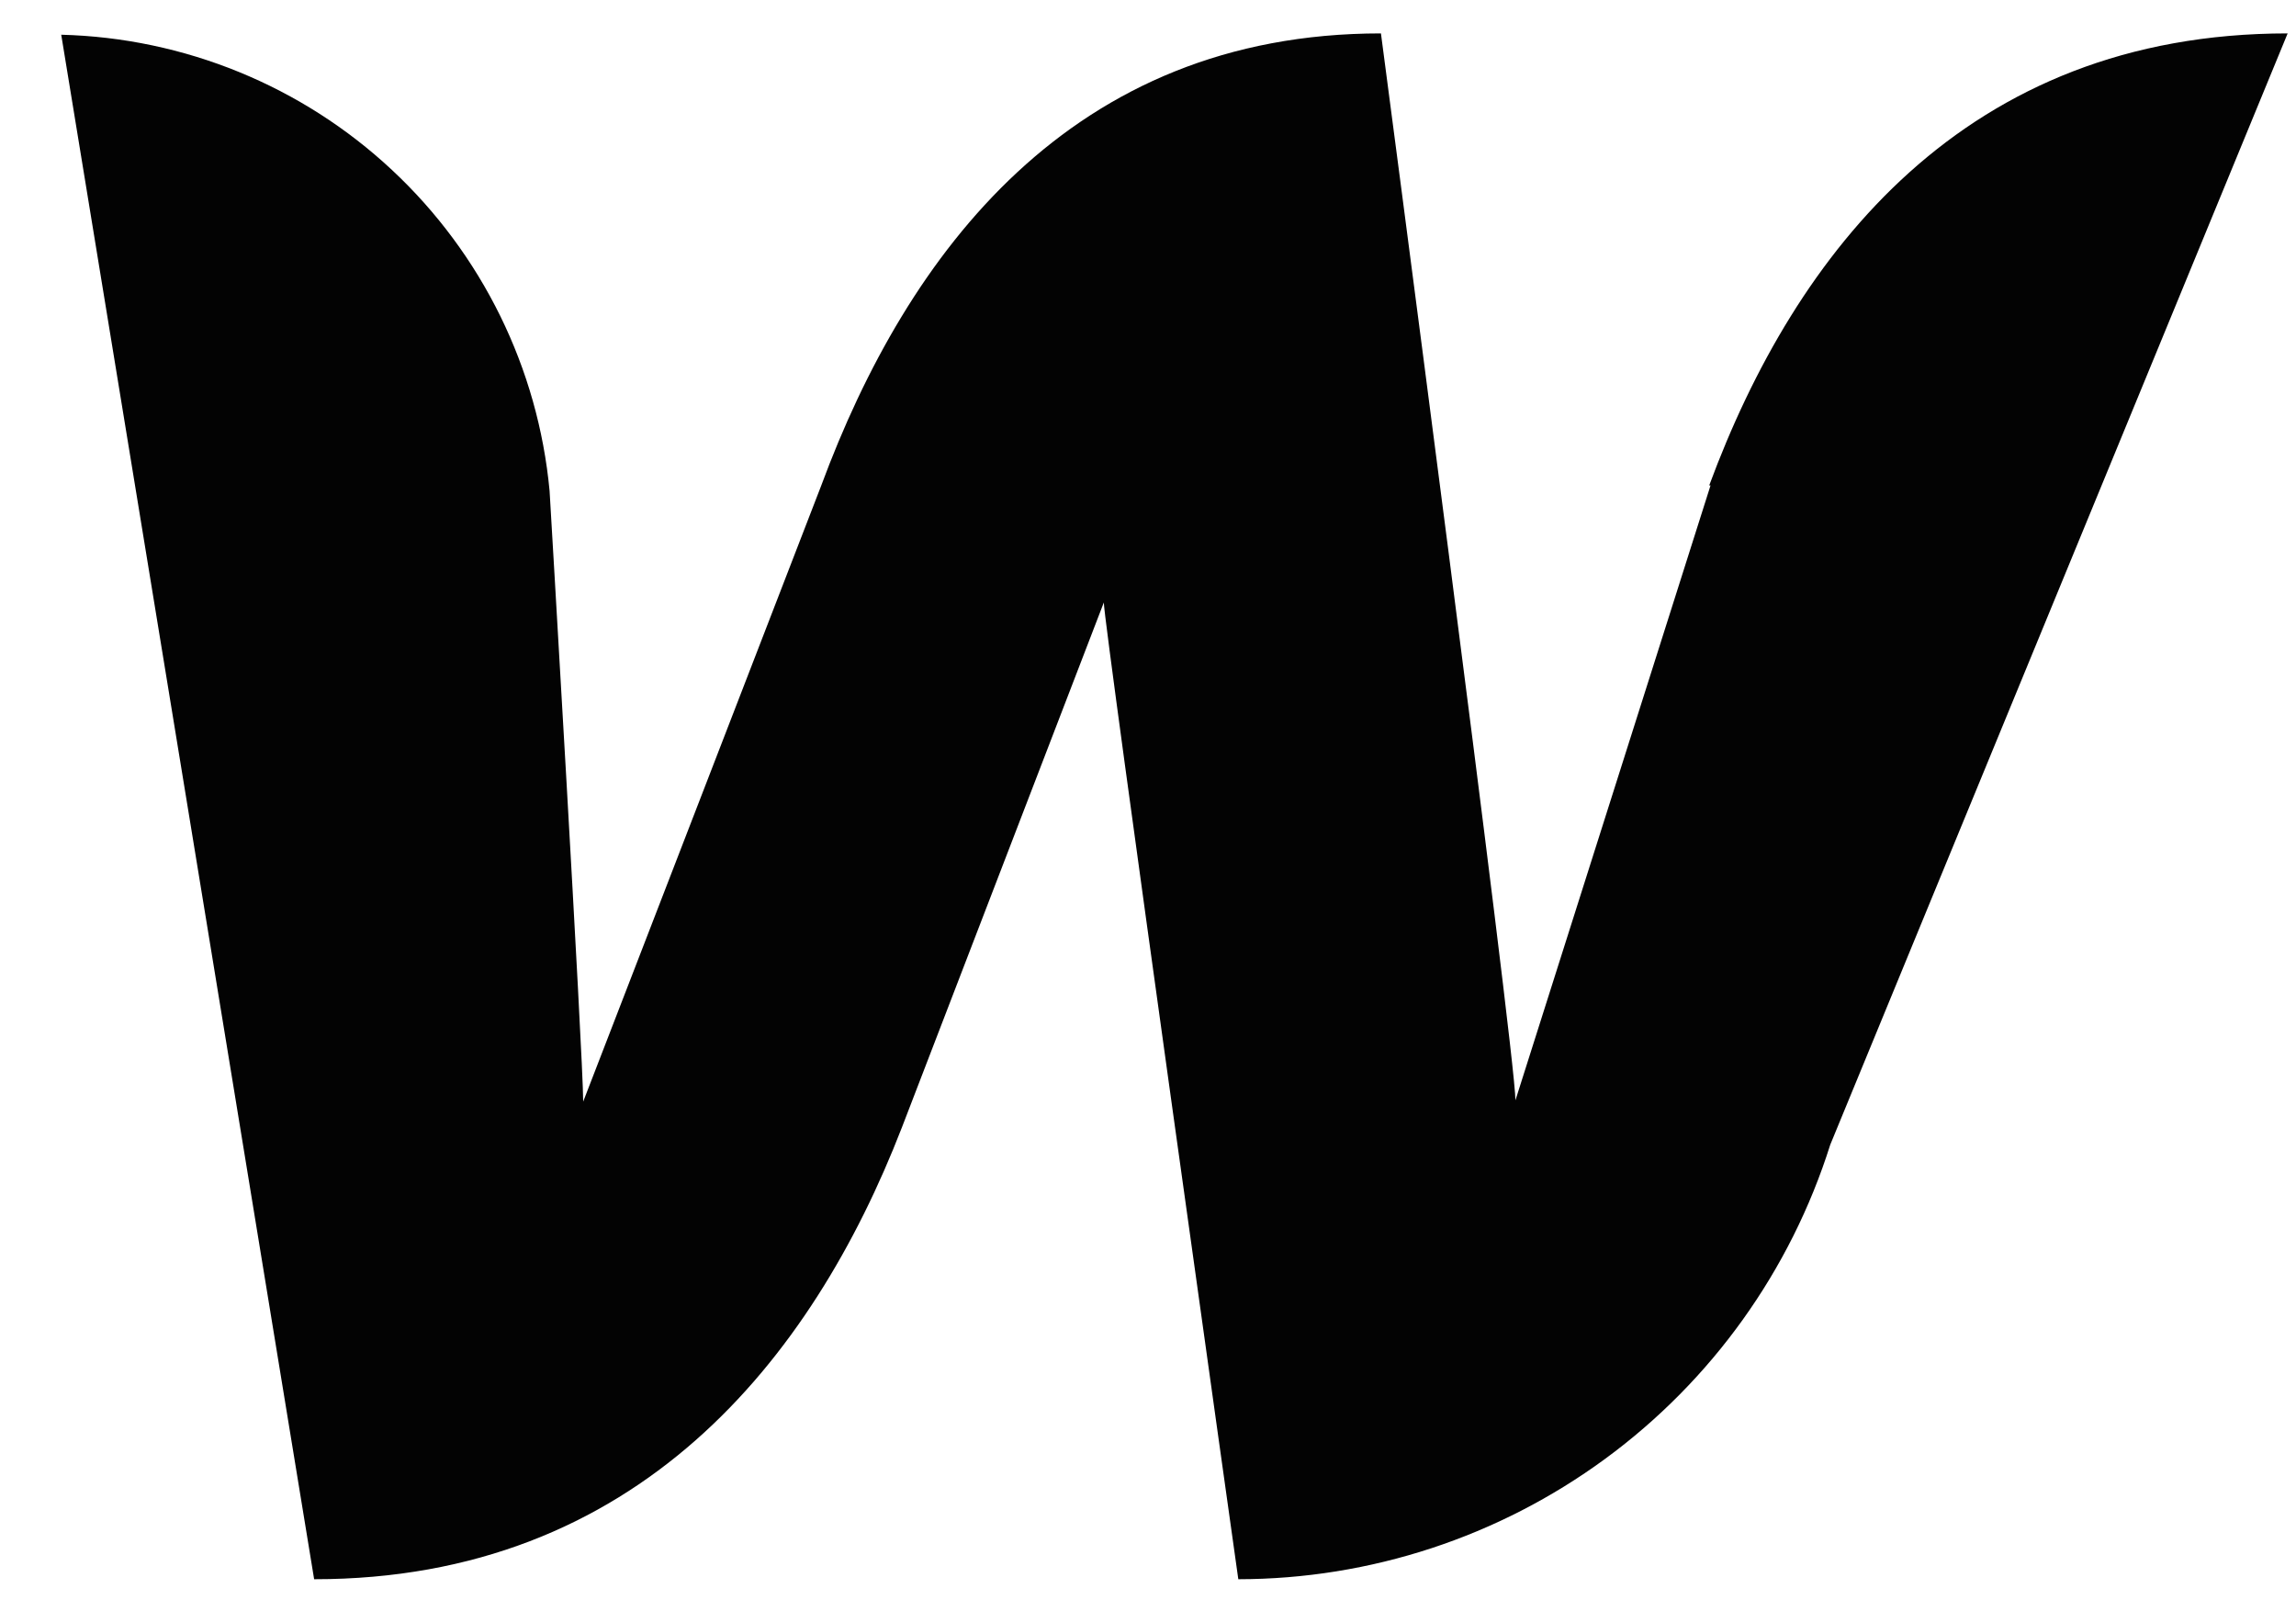 <svg width="33" height="23" viewBox="0 0 33 23" fill="none" xmlns="http://www.w3.org/2000/svg">
<path d="M24.585 6.977L21.781 15.813C21.781 15.136 19.848 0.48 19.848 0.48C15.401 0.48 13.042 3.632 11.804 6.977L8.382 15.832C8.382 15.194 7.899 7.054 7.899 7.054C7.734 5.292 6.928 3.651 5.634 2.443C4.341 1.235 2.649 0.544 0.88 0.499L4.515 22.696C9.155 22.696 11.669 19.545 12.964 16.2L15.865 8.659C15.865 8.968 17.798 22.696 17.798 22.696C19.696 22.694 21.543 22.087 23.073 20.964C24.603 19.841 25.735 18.261 26.306 16.451L32.88 0.48C28.239 0.48 25.803 3.632 24.566 6.977H24.585Z" fill="#030303"/>
</svg>
